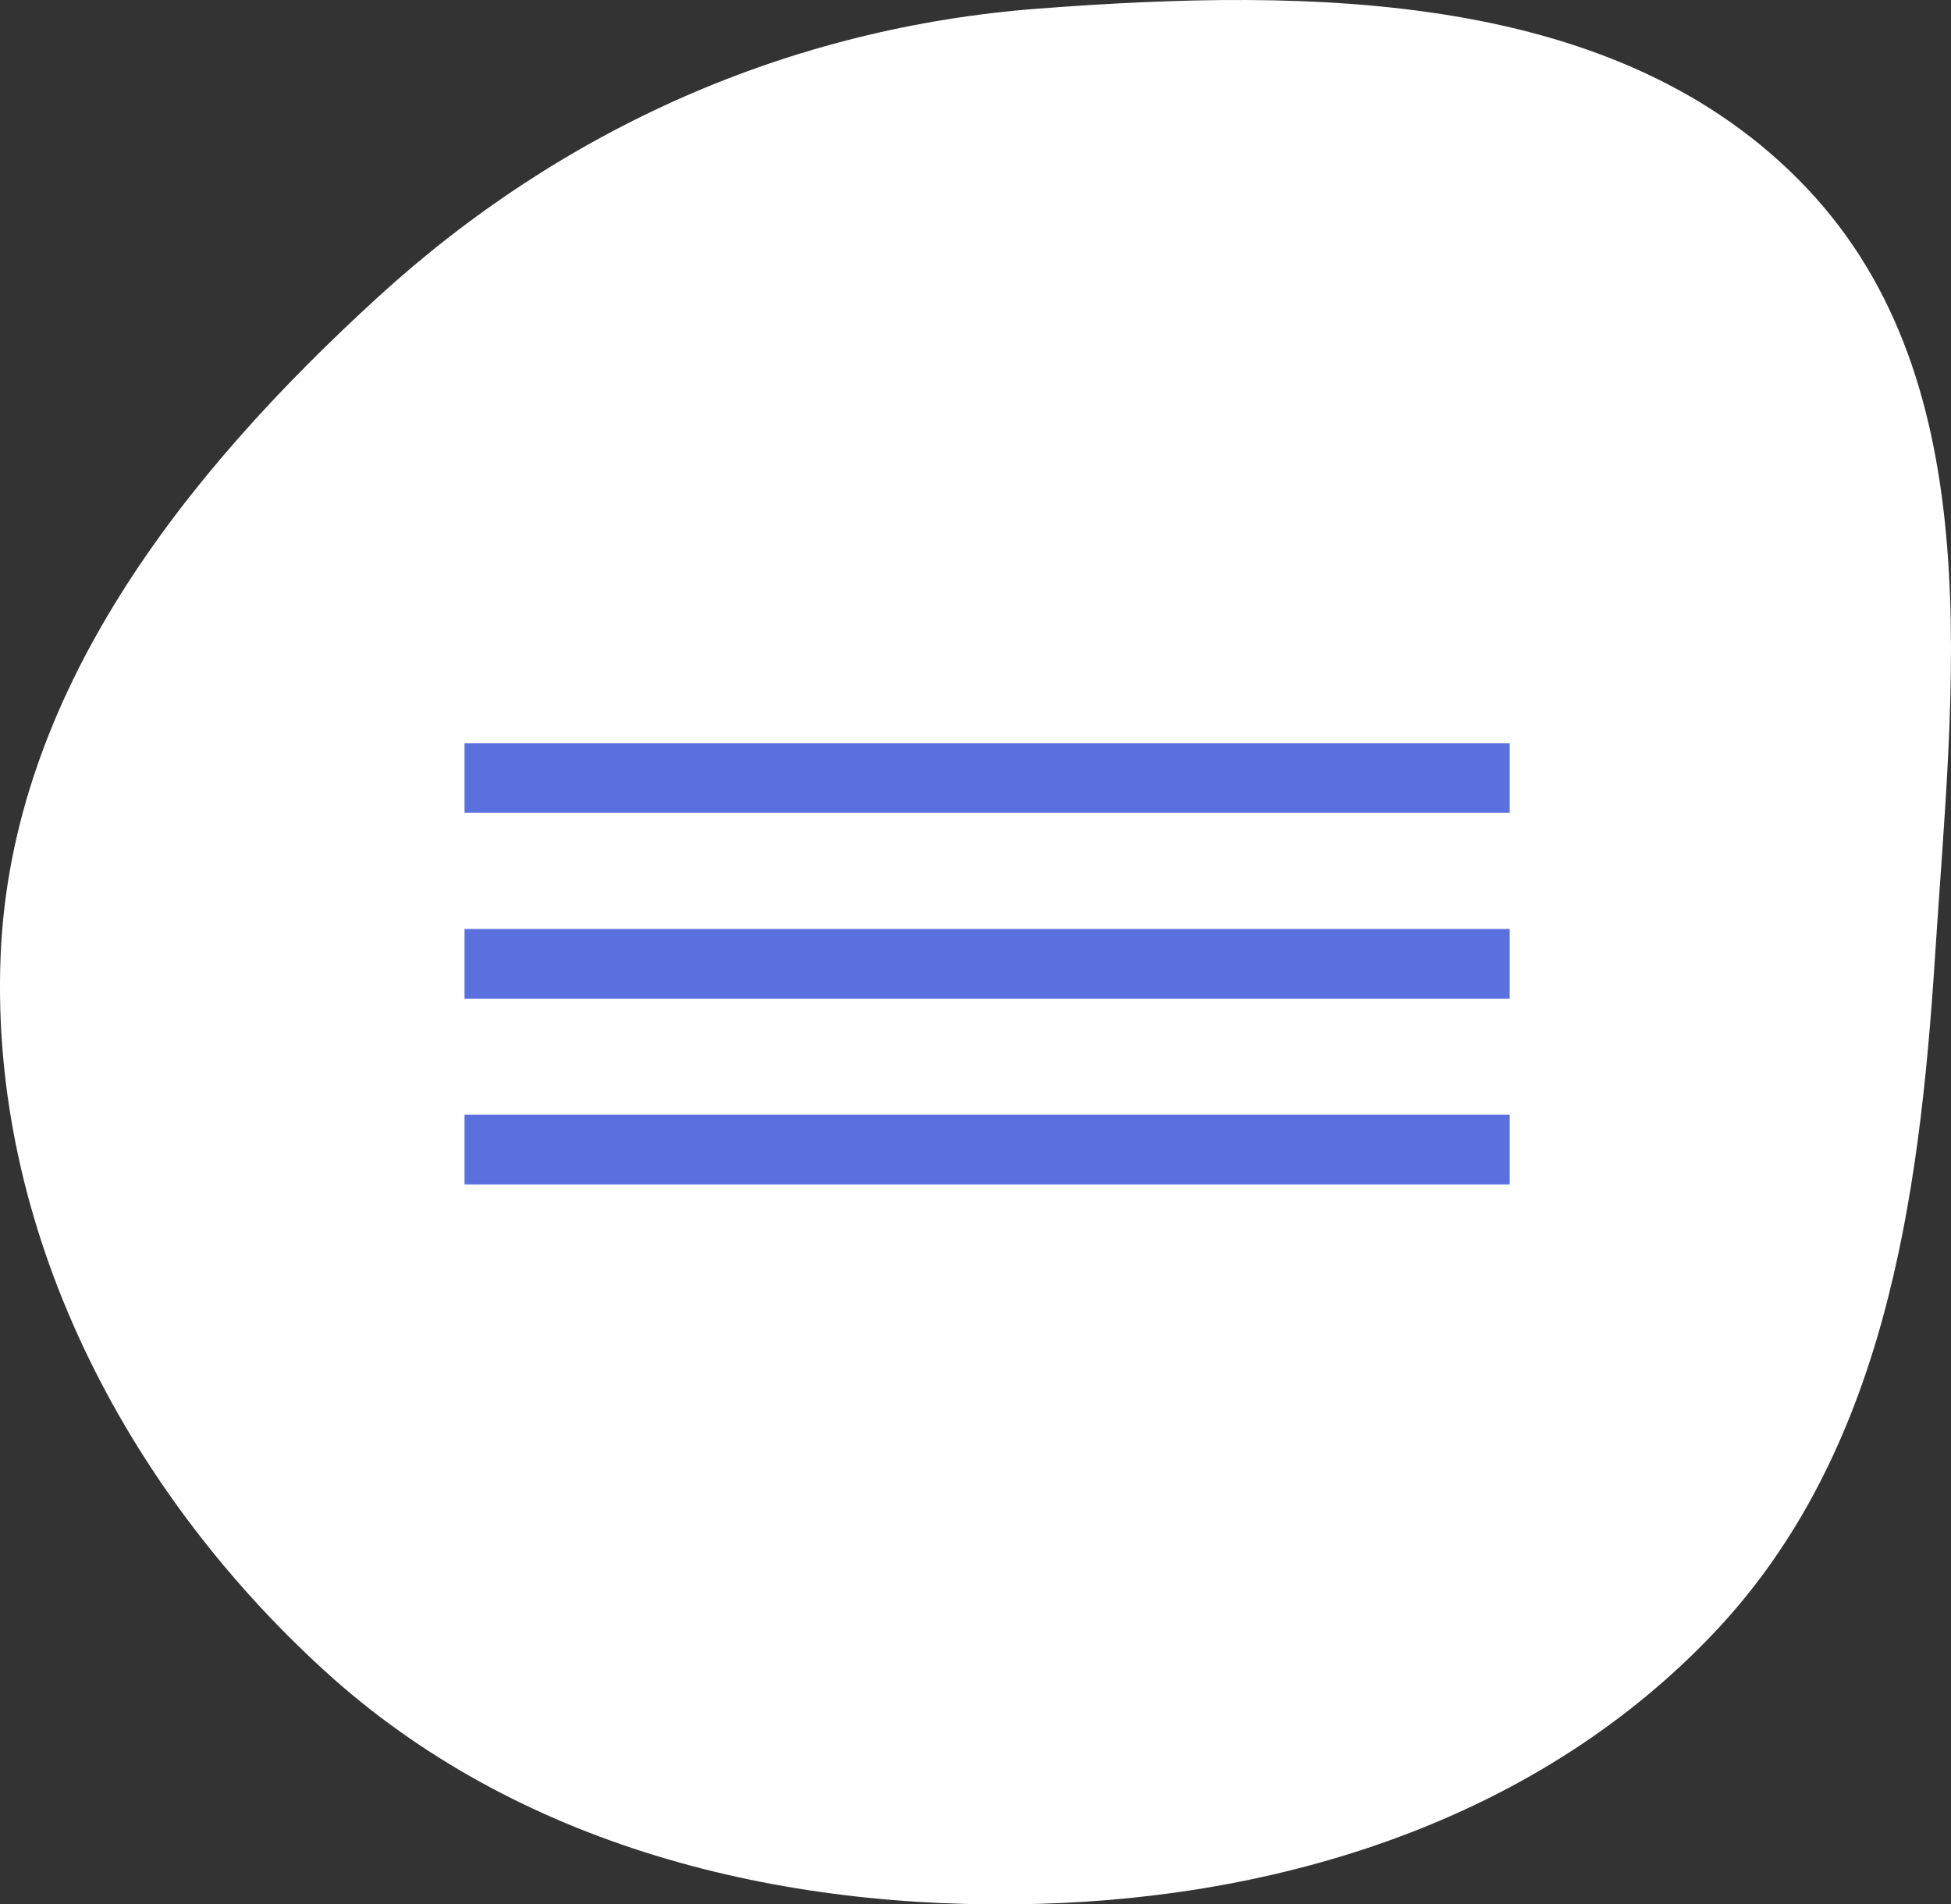 <?xml version="1.0" encoding="UTF-8"?> <svg xmlns="http://www.w3.org/2000/svg" width="84" height="82" viewBox="0 0 84 82" fill="none"><rect x="0" y="0" width="84" height="82" fill="#333333" stroke="none"/> <path fill-rule="evenodd" clip-rule="evenodd" d="M44.707 0.371C56.449 -0.52 69.708 -0.448 77.799 8.109C85.785 16.555 84.055 29.598 83.311 41.198C82.632 51.784 81.1 62.593 73.808 70.297C66.338 78.188 55.569 81.68 44.707 81.978C33.505 82.284 22.245 79.489 13.968 71.935C5.329 64.05 -0.433 52.884 0.025 41.198C0.47 29.861 7.911 20.434 16.287 12.78C24.22 5.532 33.992 1.185 44.707 0.371Z" fill="white"></path> <rect x="20" y="32" width="45" height="3" fill="#5970DE"></rect> <rect x="20" y="40" width="45" height="3" fill="#5970DE"></rect> <rect x="20" y="48" width="45" height="3" fill="#5970DE"></rect> </svg> 